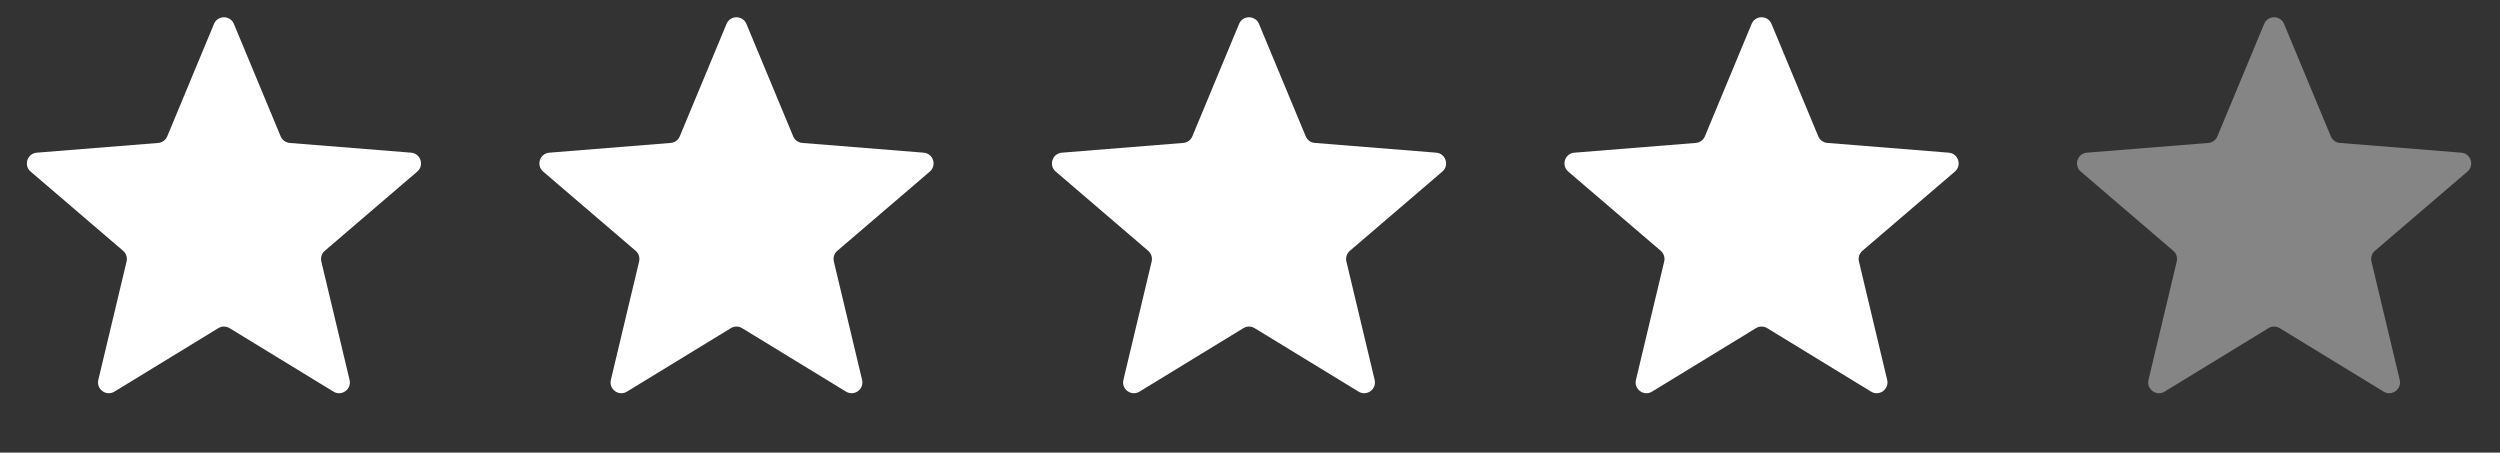 <svg width="116" height="21" viewBox="0 0 116 21" fill="none" xmlns="http://www.w3.org/2000/svg">
<rect x="0" y="0" width="116" height="21" fill="#333333" stroke="none"/>
<path d="M9.929 1.11C10.1 0.699 10.682 0.699 10.853 1.11L13.022 6.326C13.094 6.499 13.257 6.618 13.444 6.633L19.075 7.084C19.518 7.12 19.698 7.673 19.36 7.962L15.07 11.637C14.928 11.759 14.865 11.951 14.909 12.133L16.22 17.628C16.323 18.061 15.852 18.403 15.473 18.171L10.652 15.226C10.492 15.128 10.29 15.128 10.13 15.226L5.309 18.171C4.93 18.403 4.459 18.061 4.562 17.628L5.873 12.133C5.917 11.951 5.854 11.759 5.712 11.637L1.422 7.962C1.084 7.673 1.264 7.12 1.707 7.084L7.338 6.633C7.525 6.618 7.688 6.499 7.76 6.326L9.929 1.11Z" fill="white"/>
<path d="M33.711 1.11C33.882 0.699 34.464 0.699 34.634 1.11L36.804 6.326C36.876 6.499 37.039 6.617 37.225 6.632L42.857 7.084C43.3 7.119 43.48 7.673 43.142 7.962L38.852 11.637C38.709 11.759 38.647 11.951 38.691 12.133L40.001 17.628C40.105 18.061 39.634 18.403 39.254 18.171L34.433 15.226C34.273 15.128 34.072 15.128 33.912 15.226L29.091 18.171C28.711 18.403 28.241 18.061 28.344 17.628L29.655 12.133C29.698 11.951 29.636 11.759 29.494 11.637L25.203 7.962C24.866 7.673 25.045 7.119 25.489 7.084L31.12 6.632C31.307 6.617 31.47 6.499 31.541 6.326L33.711 1.11Z" fill="white"/>
<path d="M57.493 1.11C57.664 0.699 58.246 0.699 58.417 1.11L60.586 6.326C60.658 6.499 60.821 6.617 61.008 6.632L66.639 7.084C67.082 7.119 67.262 7.673 66.924 7.962L62.634 11.637C62.492 11.759 62.429 11.951 62.473 12.133L63.784 17.628C63.887 18.061 63.416 18.403 63.037 18.171L58.215 15.226C58.056 15.128 57.854 15.128 57.694 15.226L52.873 18.171C52.494 18.403 52.023 18.061 52.126 17.628L53.437 12.133C53.48 11.951 53.418 11.759 53.276 11.637L48.986 7.962C48.648 7.673 48.828 7.119 49.271 7.084L54.902 6.632C55.089 6.617 55.252 6.499 55.324 6.326L57.493 1.11Z" fill="white"/>
<path d="M81.275 1.11C81.446 0.699 82.028 0.699 82.198 1.11L84.368 6.326C84.44 6.499 84.603 6.617 84.79 6.632L90.421 7.084C90.864 7.119 91.044 7.673 90.706 7.962L86.416 11.637C86.273 11.759 86.211 11.951 86.255 12.133L87.565 17.628C87.668 18.061 87.198 18.403 86.818 18.171L81.997 15.226C81.837 15.128 81.636 15.128 81.476 15.226L76.655 18.171C76.275 18.403 75.805 18.061 75.908 17.628L77.219 12.133C77.262 11.951 77.2 11.759 77.058 11.637L72.767 7.962C72.43 7.673 72.609 7.119 73.053 7.084L78.684 6.632C78.871 6.617 79.034 6.499 79.106 6.326L81.275 1.11Z" fill="white"/>
<path d="M105.057 1.11C105.228 0.699 105.809 0.699 105.98 1.11L108.15 6.326C108.222 6.499 108.384 6.617 108.571 6.632L114.202 7.084C114.646 7.119 114.826 7.673 114.488 7.962L110.197 11.637C110.055 11.759 109.993 11.951 110.036 12.133L111.347 17.628C111.45 18.061 110.98 18.403 110.6 18.171L105.779 15.226C105.619 15.128 105.418 15.128 105.258 15.226L100.437 18.171C100.057 18.403 99.587 18.061 99.69 17.628L101 12.133C101.044 11.951 100.982 11.759 100.839 11.637L96.549 7.962C96.211 7.673 96.391 7.119 96.834 7.084L102.466 6.632C102.652 6.617 102.815 6.499 102.887 6.326L105.057 1.11Z" fill="white" fill-opacity="0.4"/>
</svg>
